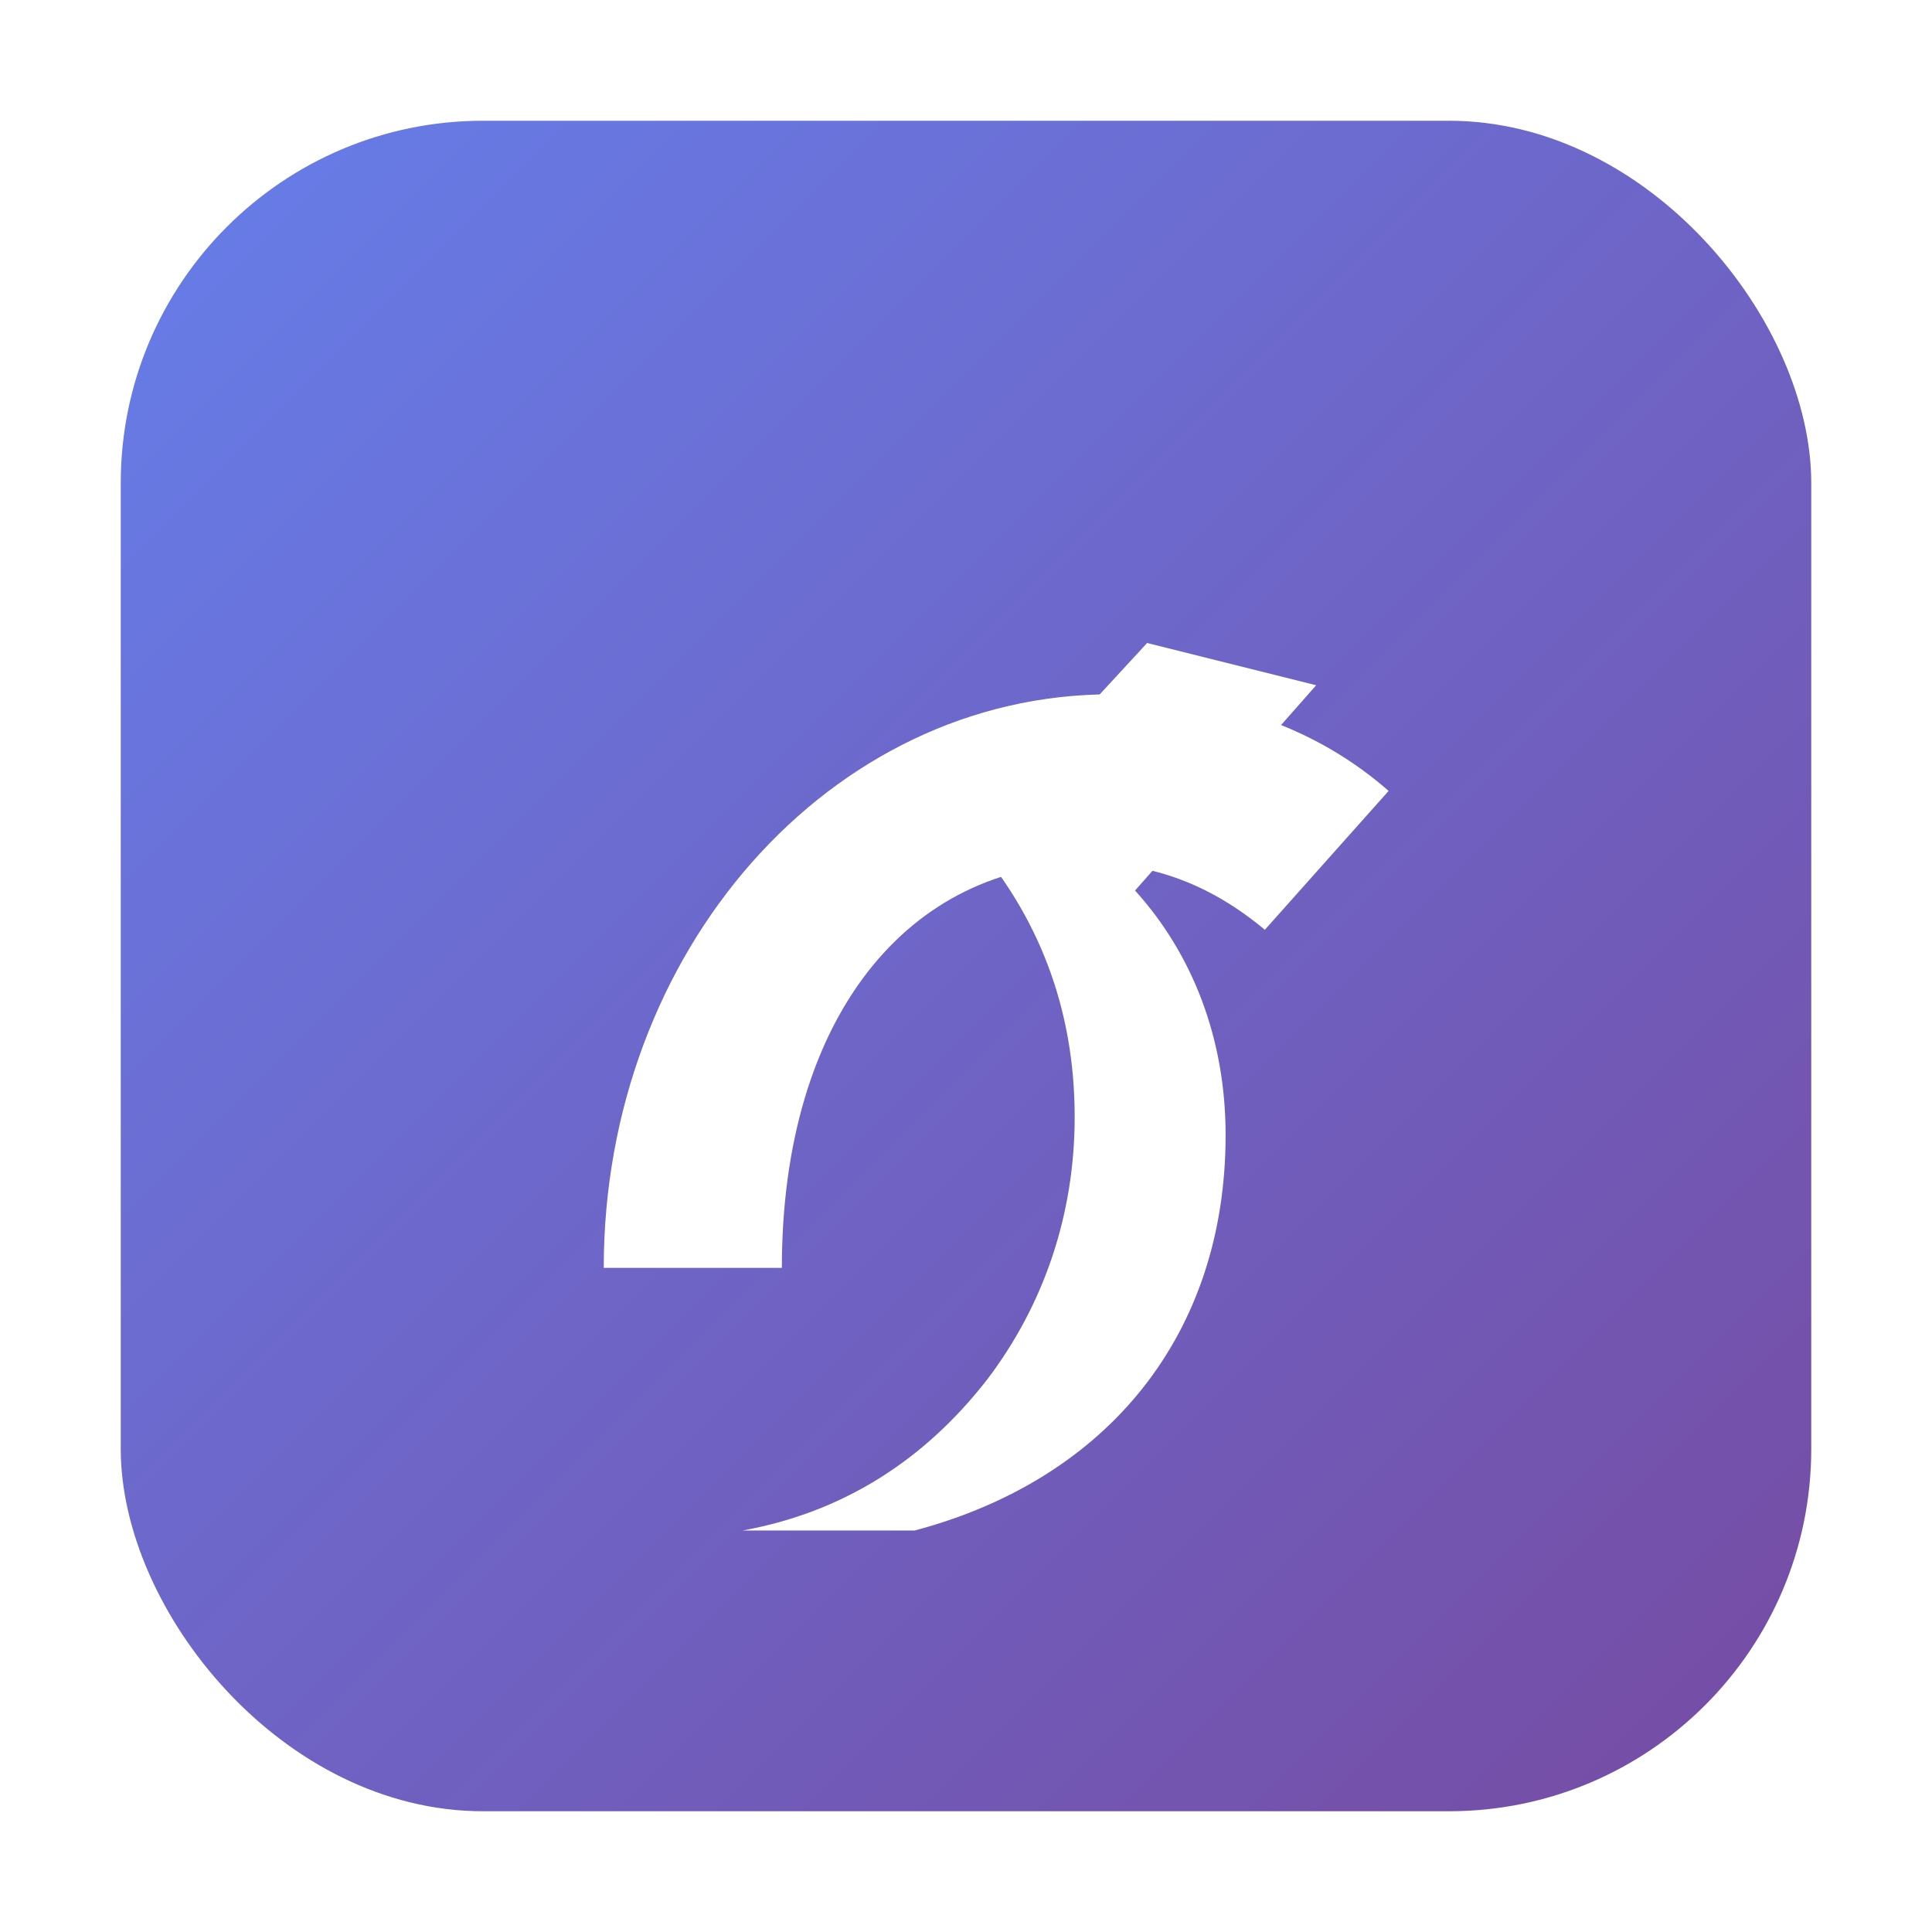 <?xml version="1.0" encoding="UTF-8"?>
<svg xmlns="http://www.w3.org/2000/svg" width="64" height="64" viewBox="0 0 64 64">
  <defs>
    <linearGradient id="g" x1="0" y1="0" x2="1" y2="1">
      <stop offset="0" stop-color="#667eea"/>
      <stop offset="1" stop-color="#764ba2"/>
    </linearGradient>
    <filter id="shadow" x="-20%" y="-20%" width="140%" height="140%">
      <feDropShadow dx="0" dy="2" stdDeviation="2" flood-color="#000" flood-opacity="0.25"/>
    </filter>
  </defs>
  <rect x="4" y="4" width="56" height="56" rx="12" fill="url(#g)" filter="url(#shadow)"/>
  <g fill="#fff">
    <path d="M20 42c0-10.5 7.5-19 16.8-19 3.7 0 6.8 1.1 9.2 3.2l-4.1 4.6c-1.8-1.5-3.7-2.2-5.8-2.2-6 0-10.2 5.1-10.2 13.4H20z"/>
    <path d="M43.6 22.7l-6 6.8c1.9 2.1 3 4.9 3 8.1 0 6.6-3.9 11.4-10.3 13.1h-5.7c3.3-0.6 6-2.3 8.1-5 1.9-2.5 2.9-5.5 2.9-8.7 0-3.6-1.2-6.7-3.5-9.3l5.9-6.4 5.6 1.4z"/>
  </g>
</svg>